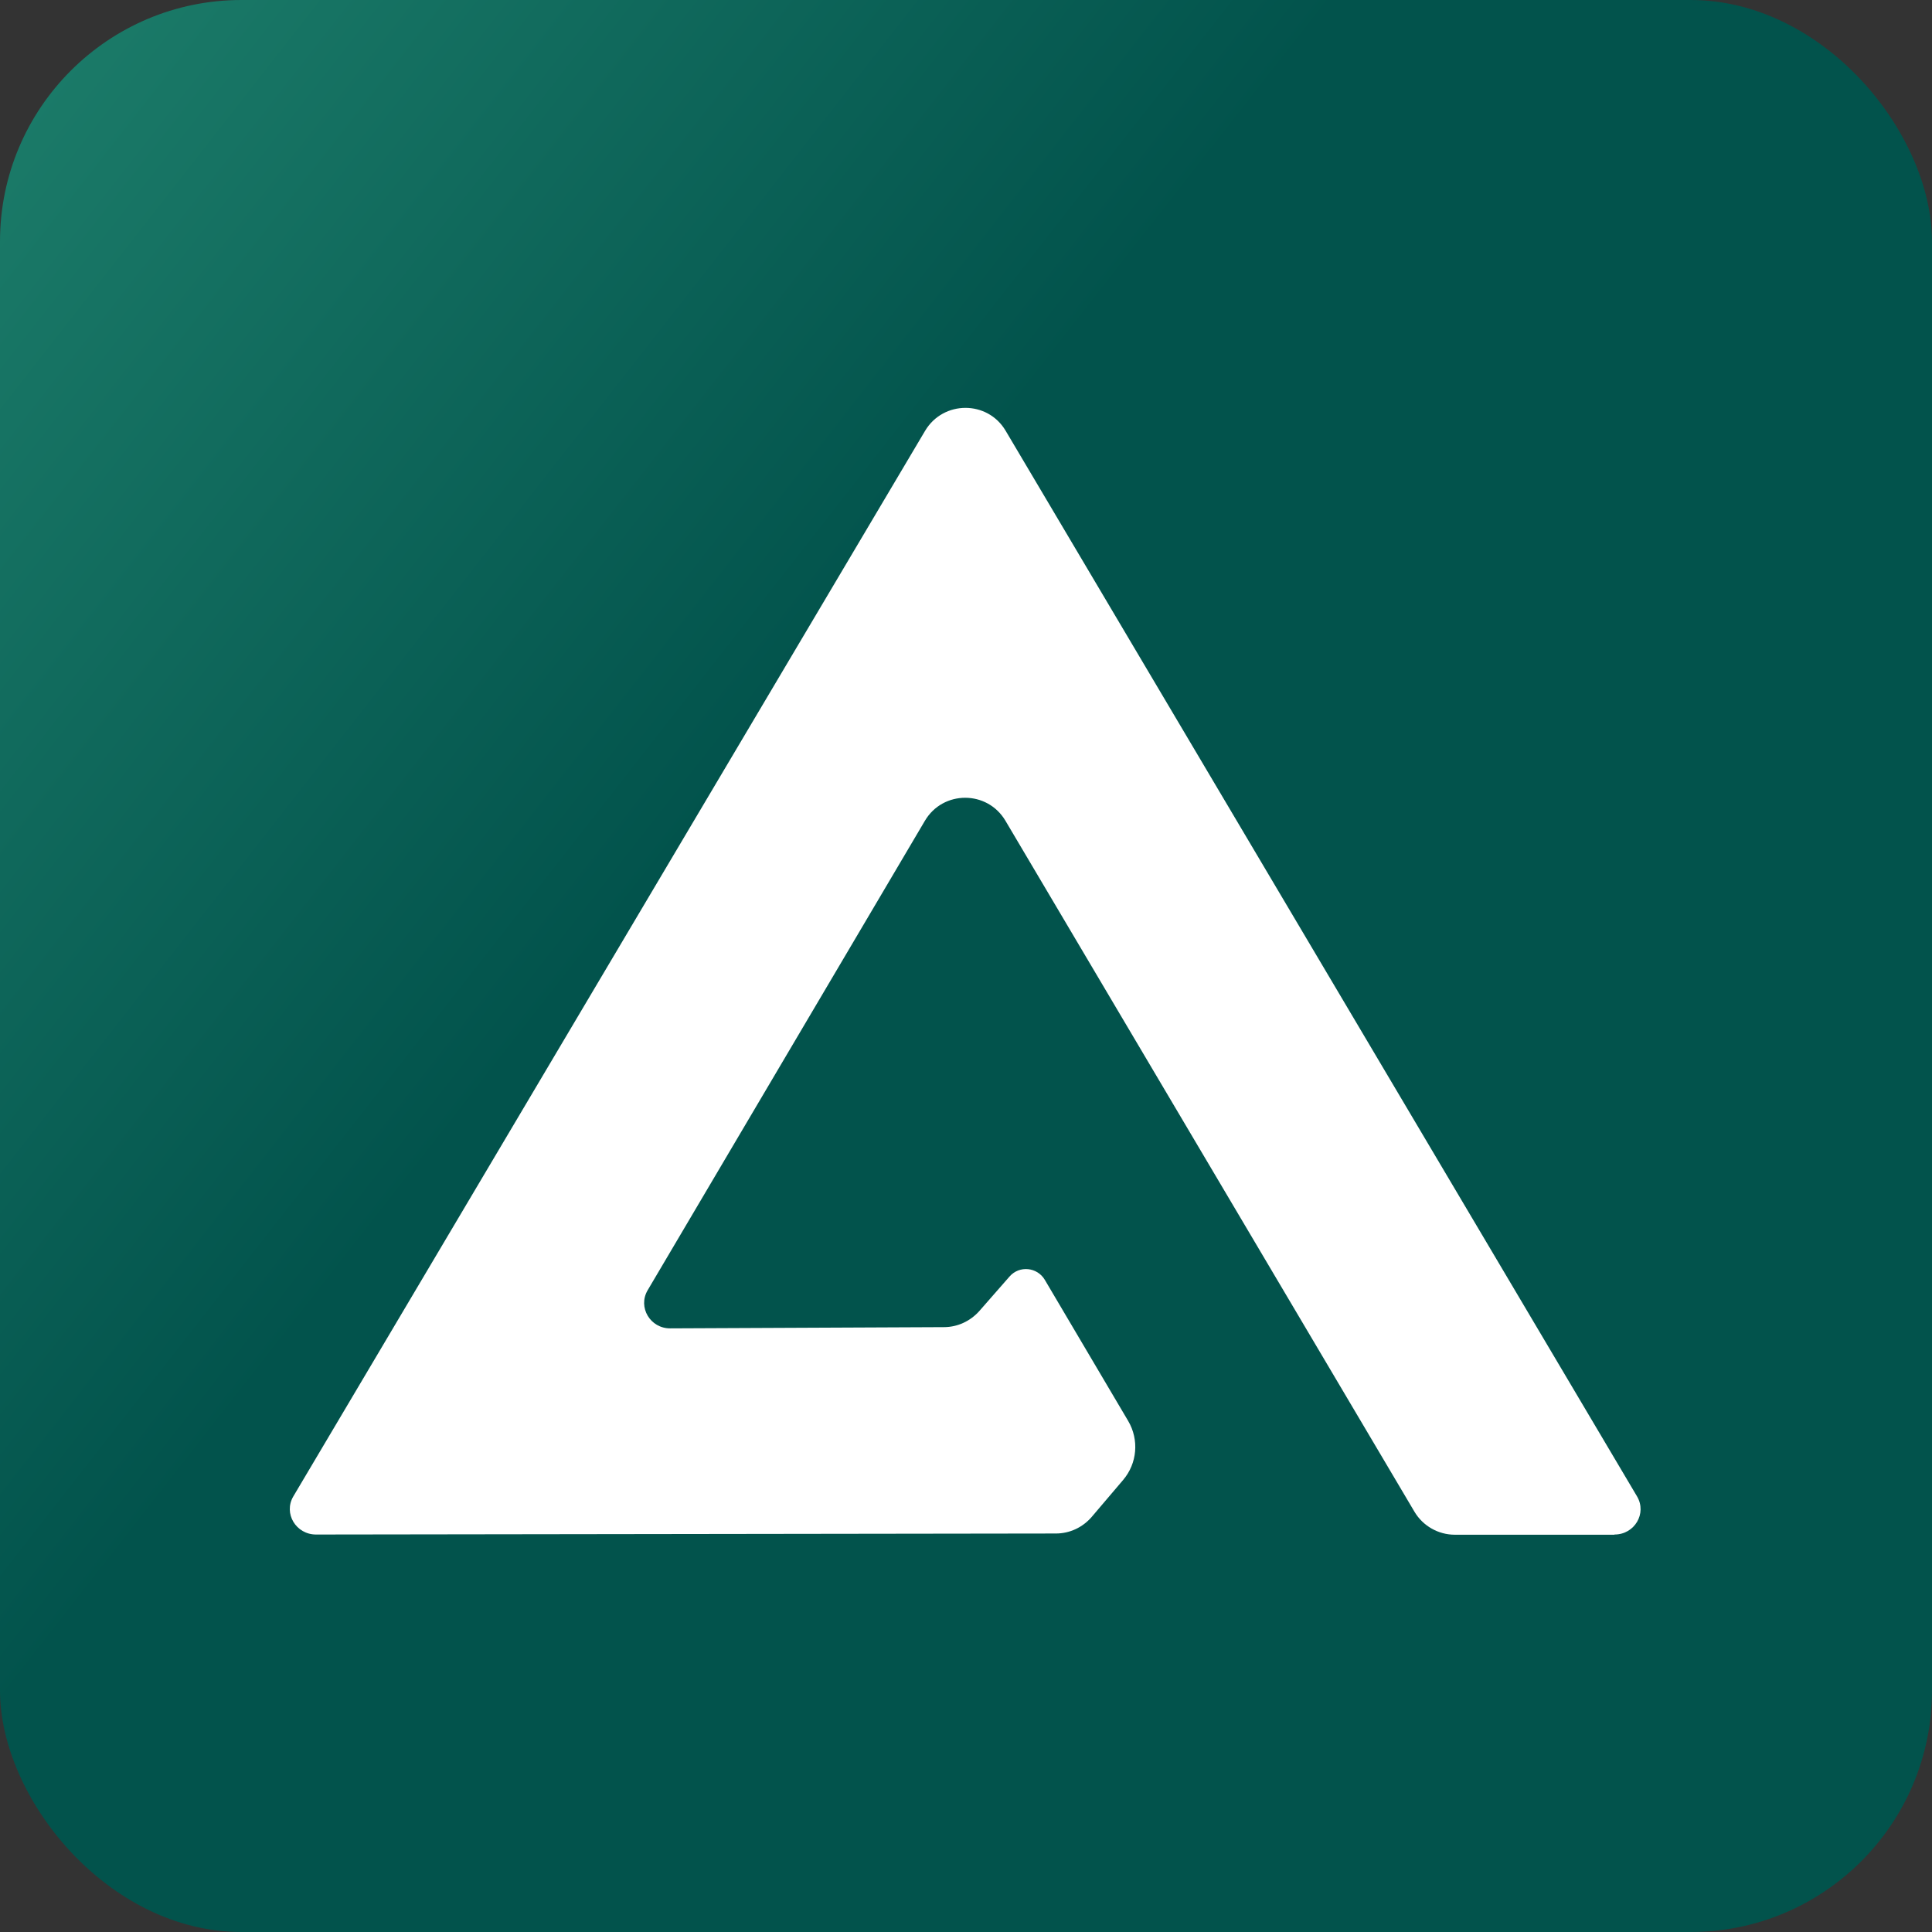 <?xml version="1.0" encoding="UTF-8"?> <svg xmlns="http://www.w3.org/2000/svg" width="180" height="180" viewBox="0 0 180 180" fill="none"><rect x="0" y="0" width="180" height="180" fill="#333333" stroke="none"/><rect width="180" height="180" rx="22.5" fill="url(#paint0_linear_131_1221)"></rect><path d="M150.4 142.987H135.546C134 142.987 132.568 142.166 131.785 140.849L93.675 76.468C91.976 73.604 87.852 73.623 86.172 76.468L60.339 120.21C59.403 121.794 60.587 123.78 62.458 123.761L87.947 123.646C89.207 123.646 90.391 123.093 91.231 122.157L94.057 118.93C94.974 117.88 96.635 118.052 97.341 119.236L105.112 132.391C106.143 134.147 105.952 136.343 104.635 137.89L101.713 141.326C100.873 142.3 99.671 142.873 98.372 142.873L29.447 142.968C27.575 142.968 26.392 141.002 27.327 139.417L86.191 40.134C87.89 37.289 92.014 37.289 93.694 40.134L152.52 139.417C153.455 141.002 152.291 142.968 150.42 142.968L150.4 142.987Z" fill="white"></path><defs><linearGradient id="paint0_linear_131_1221" x1="-13.432" y1="4.743" x2="130.768" y2="117.505" gradientUnits="userSpaceOnUse"><stop stop-color="#1F816D"></stop><stop offset="0.58" stop-color="#02534C"></stop></linearGradient></defs></svg> 